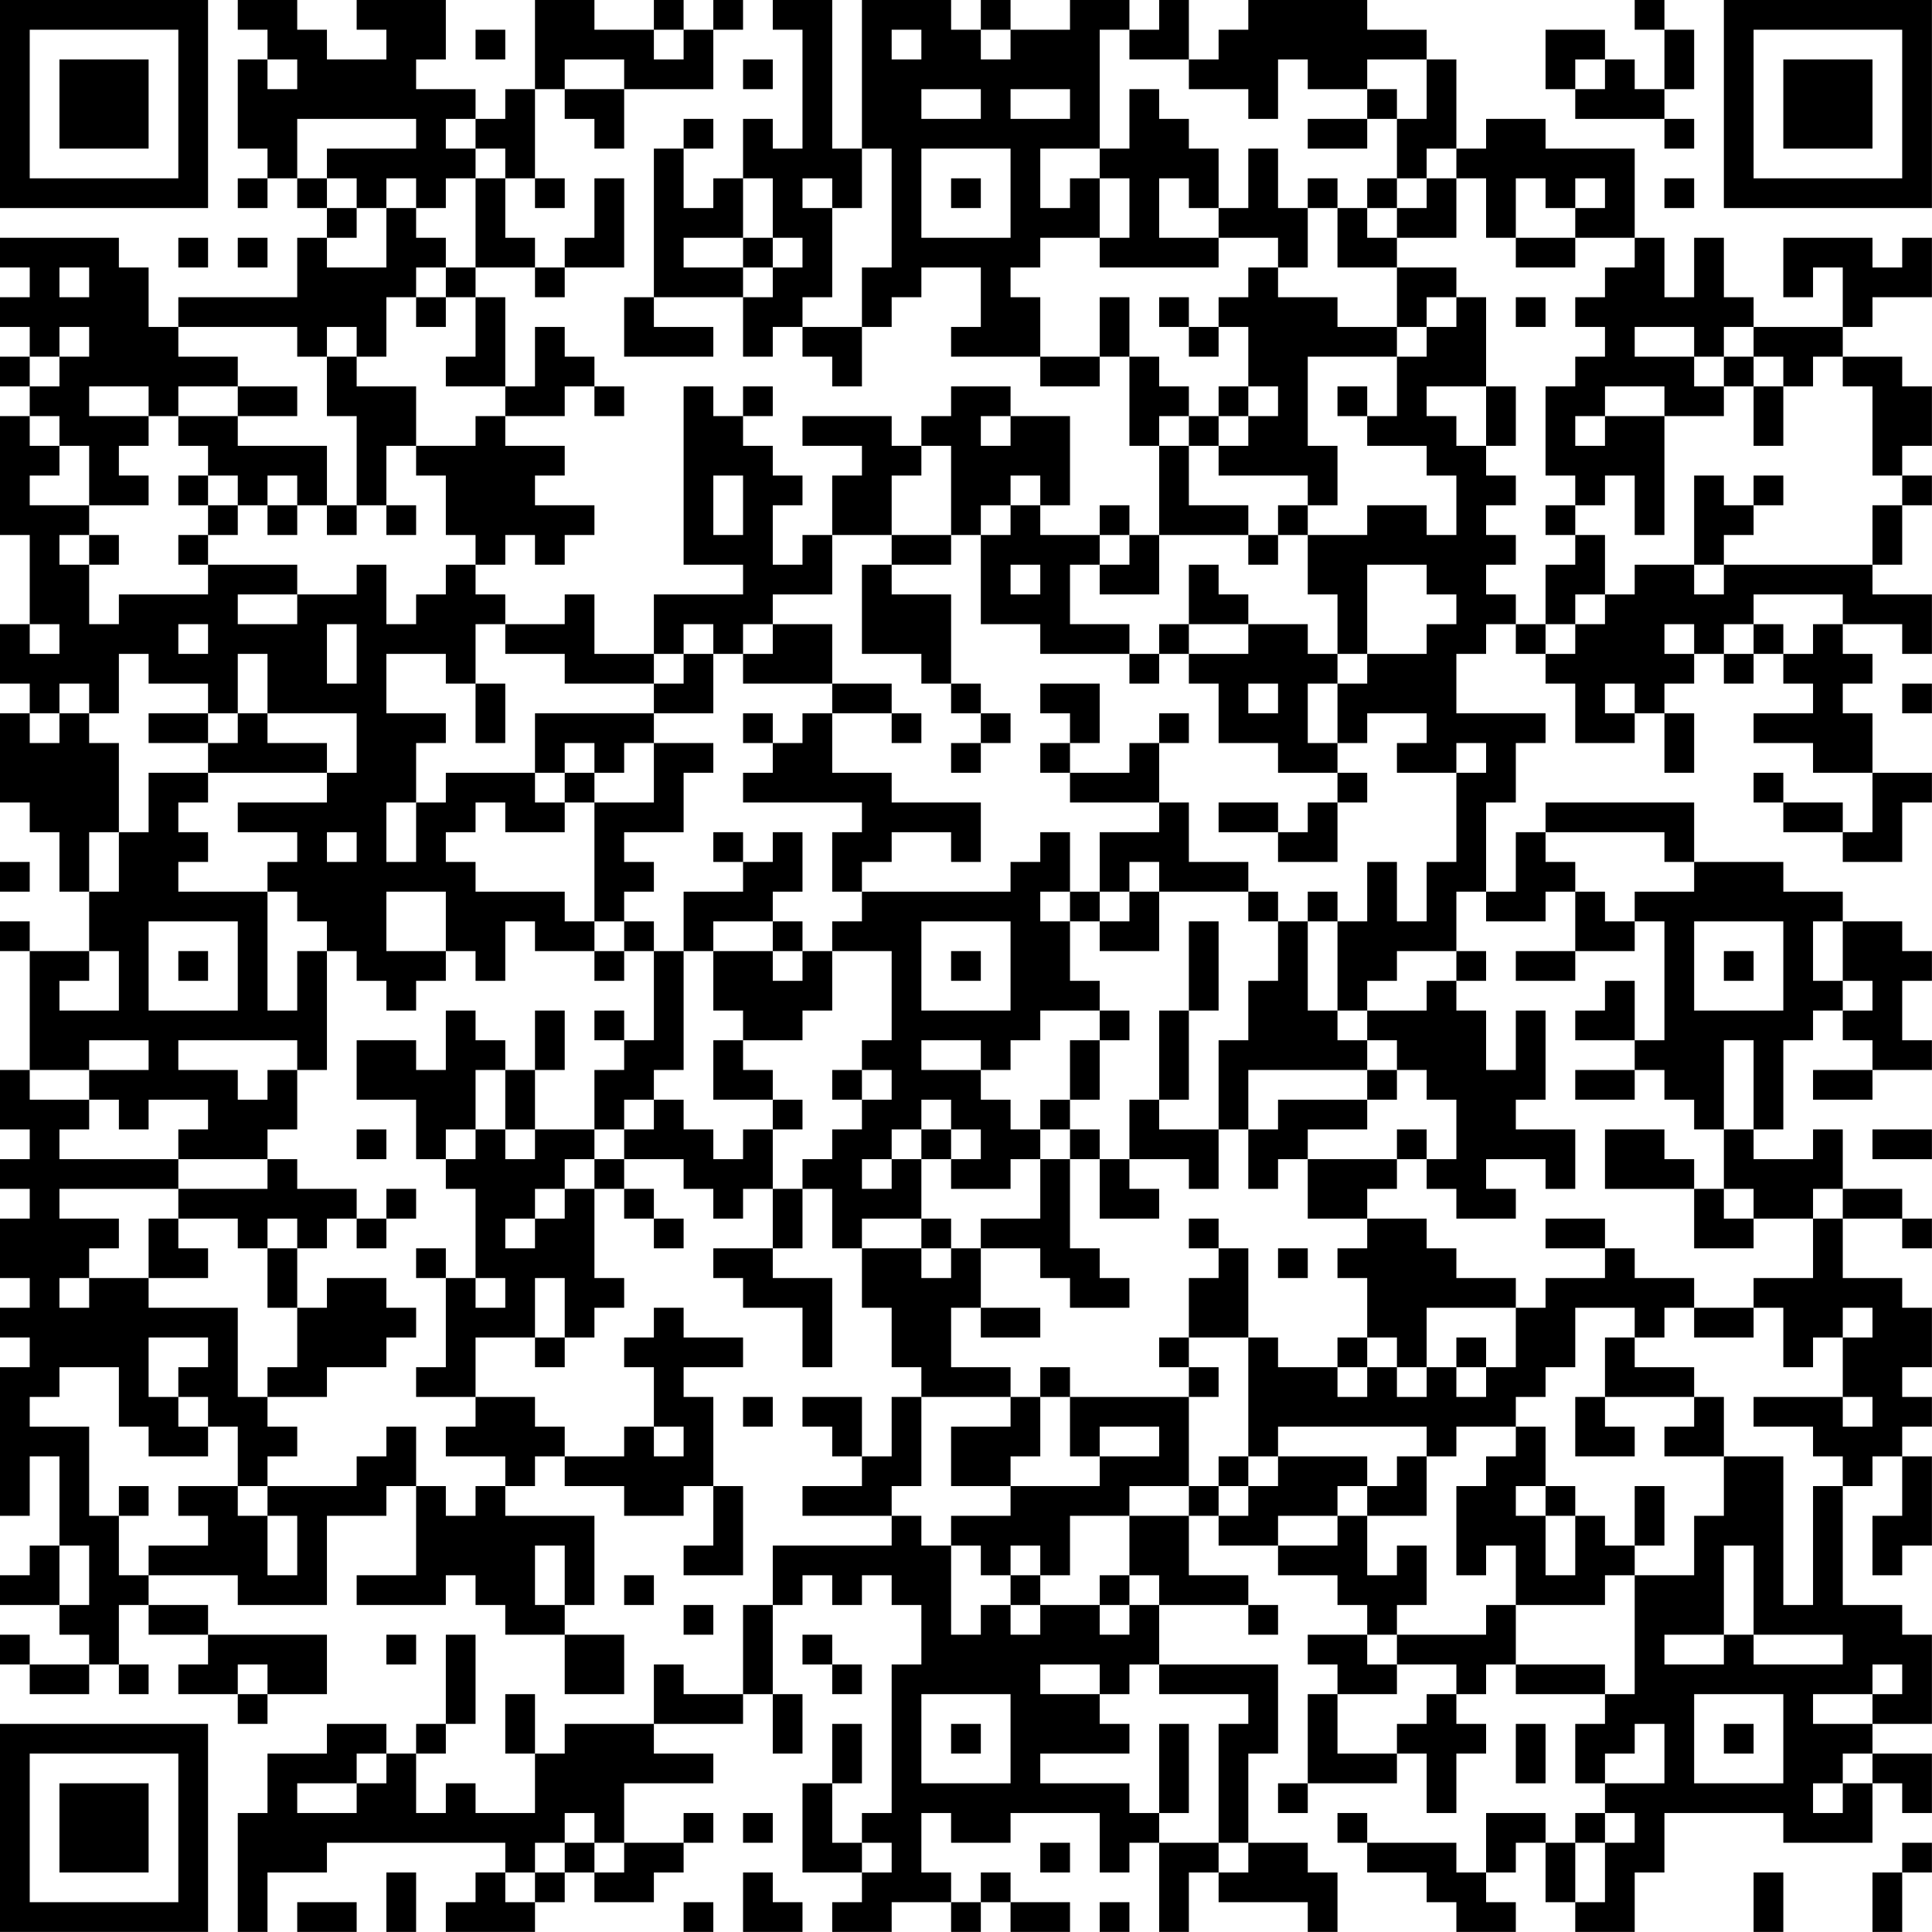 <?xml version="1.0" encoding="UTF-8"?>
<svg xmlns="http://www.w3.org/2000/svg" version="1.1" width="250" height="250" viewBox="0 0 250 250"><rect x="0" y="0" width="250" height="250" fill="#ffffff"/><g transform="scale(3.846)"><g transform="translate(0,0)"><path fill-rule="evenodd" d="M8 0L8 1L9 1L9 2L8 2L8 5L9 5L9 6L8 6L8 7L9 7L9 6L10 6L10 7L11 7L11 8L10 8L10 10L6 10L6 11L5 11L5 9L4 9L4 8L0 8L0 9L1 9L1 10L0 10L0 11L1 11L1 12L0 12L0 13L1 13L1 14L0 14L0 18L1 18L1 21L0 21L0 23L1 23L1 24L0 24L0 27L1 27L1 28L2 28L2 30L3 30L3 32L1 32L1 31L0 31L0 32L1 32L1 36L0 36L0 38L1 38L1 39L0 39L0 40L1 40L1 41L0 41L0 43L1 43L1 44L0 44L0 45L1 45L1 46L0 46L0 51L1 51L1 49L2 49L2 52L1 52L1 53L0 53L0 54L2 54L2 55L3 55L3 56L1 56L1 55L0 55L0 56L1 56L1 57L3 57L3 56L4 56L4 57L5 57L5 56L4 56L4 54L5 54L5 55L7 55L7 56L6 56L6 57L8 57L8 58L9 58L9 57L11 57L11 55L7 55L7 54L5 54L5 53L8 53L8 54L11 54L11 51L13 51L13 50L14 50L14 53L12 53L12 54L15 54L15 53L16 53L16 54L17 54L17 55L19 55L19 57L21 57L21 55L19 55L19 54L20 54L20 51L17 51L17 50L18 50L18 49L19 49L19 50L21 50L21 51L23 51L23 50L24 50L24 52L23 52L23 53L25 53L25 50L24 50L24 47L23 47L23 46L25 46L25 45L23 45L23 44L22 44L22 45L21 45L21 46L22 46L22 48L21 48L21 49L19 49L19 48L18 48L18 47L16 47L16 45L18 45L18 46L19 46L19 45L20 45L20 44L21 44L21 43L20 43L20 40L21 40L21 41L22 41L22 42L23 42L23 41L22 41L22 40L21 40L21 39L23 39L23 40L24 40L24 41L25 41L25 40L26 40L26 42L24 42L24 43L25 43L25 44L27 44L27 46L28 46L28 43L26 43L26 42L27 42L27 40L28 40L28 42L29 42L29 44L30 44L30 46L31 46L31 47L30 47L30 49L29 49L29 47L27 47L27 48L28 48L28 49L29 49L29 50L27 50L27 51L30 51L30 52L26 52L26 54L25 54L25 57L23 57L23 56L22 56L22 58L19 58L19 59L18 59L18 57L17 57L17 59L18 59L18 61L16 61L16 60L15 60L15 61L14 61L14 59L15 59L15 58L16 58L16 55L15 55L15 58L14 58L14 59L13 59L13 58L11 58L11 59L9 59L9 61L8 61L8 65L9 65L9 63L11 63L11 62L17 62L17 63L16 63L16 64L15 64L15 65L18 65L18 64L19 64L19 63L20 63L20 64L22 64L22 63L23 63L23 62L24 62L24 61L23 61L23 62L21 62L21 60L24 60L24 59L22 59L22 58L25 58L25 57L26 57L26 59L27 59L27 57L26 57L26 54L27 54L27 53L28 53L28 54L29 54L29 53L30 53L30 54L31 54L31 56L30 56L30 61L29 61L29 62L28 62L28 60L29 60L29 58L28 58L28 60L27 60L27 63L29 63L29 64L28 64L28 65L30 65L30 64L32 64L32 65L33 65L33 64L34 64L34 65L36 65L36 64L34 64L34 63L33 63L33 64L32 64L32 63L31 63L31 61L32 61L32 62L34 62L34 61L37 61L37 63L38 63L38 62L39 62L39 65L40 65L40 63L41 63L41 64L44 64L44 65L45 65L45 63L44 63L44 62L42 62L42 59L43 59L43 56L39 56L39 54L42 54L42 55L43 55L43 54L42 54L42 53L40 53L40 51L41 51L41 52L43 52L43 53L45 53L45 54L46 54L46 55L44 55L44 56L45 56L45 57L44 57L44 60L43 60L43 61L44 61L44 60L47 60L47 59L48 59L48 61L49 61L49 59L50 59L50 58L49 58L49 57L50 57L50 56L51 56L51 57L54 57L54 58L53 58L53 60L54 60L54 61L53 61L53 62L52 62L52 61L50 61L50 63L49 63L49 62L46 62L46 61L45 61L45 62L46 62L46 63L48 63L48 64L49 64L49 65L51 65L51 64L50 64L50 63L51 63L51 62L52 62L52 64L53 64L53 65L55 65L55 63L56 63L56 61L60 61L60 62L63 62L63 60L64 60L64 61L65 61L65 59L63 59L63 58L65 58L65 55L64 55L64 54L62 54L62 50L63 50L63 49L64 49L64 51L63 51L63 53L64 53L64 52L65 52L65 49L64 49L64 48L65 48L65 47L64 47L64 46L65 46L65 44L64 44L64 43L62 43L62 41L64 41L64 42L65 42L65 41L64 41L64 40L62 40L62 38L61 38L61 39L59 39L59 38L60 38L60 35L61 35L61 34L62 34L62 35L63 35L63 36L61 36L61 37L63 37L63 36L65 36L65 35L64 35L64 33L65 33L65 32L64 32L64 31L62 31L62 30L60 30L60 29L57 29L57 27L52 27L52 28L51 28L51 30L50 30L50 27L51 27L51 25L52 25L52 24L49 24L49 22L50 22L50 21L51 21L51 22L52 22L52 23L53 23L53 25L55 25L55 24L56 24L56 26L57 26L57 24L56 24L56 23L57 23L57 22L58 22L58 23L59 23L59 22L60 22L60 23L61 23L61 24L59 24L59 25L61 25L61 26L63 26L63 28L62 28L62 27L60 27L60 26L59 26L59 27L60 27L60 28L62 28L62 29L64 29L64 27L65 27L65 26L63 26L63 24L62 24L62 23L63 23L63 22L62 22L62 21L64 21L64 22L65 22L65 20L63 20L63 19L64 19L64 17L65 17L65 16L64 16L64 15L65 15L65 13L64 13L64 12L62 12L62 11L63 11L63 10L65 10L65 8L64 8L64 9L63 9L63 8L60 8L60 10L61 10L61 9L62 9L62 11L59 11L59 10L58 10L58 8L57 8L57 10L56 10L56 8L55 8L55 5L52 5L52 4L50 4L50 5L49 5L49 2L48 2L48 1L46 1L46 0L42 0L42 1L41 1L41 2L40 2L40 0L39 0L39 1L38 1L38 0L36 0L36 1L34 1L34 0L33 0L33 1L32 1L32 0L29 0L29 5L28 5L28 0L26 0L26 1L27 1L27 5L26 5L26 4L25 4L25 6L24 6L24 7L23 7L23 5L24 5L24 4L23 4L23 5L22 5L22 10L21 10L21 12L24 12L24 11L22 11L22 10L25 10L25 12L26 12L26 11L27 11L27 12L28 12L28 13L29 13L29 11L30 11L30 10L31 10L31 9L33 9L33 11L32 11L32 12L35 12L35 13L37 13L37 12L38 12L38 15L39 15L39 18L38 18L38 17L37 17L37 18L35 18L35 17L36 17L36 14L34 14L34 13L32 13L32 14L31 14L31 15L30 15L30 14L27 14L27 15L29 15L29 16L28 16L28 18L27 18L27 19L26 19L26 17L27 17L27 16L26 16L26 15L25 15L25 14L26 14L26 13L25 13L25 14L24 14L24 13L23 13L23 19L25 19L25 20L22 20L22 22L20 22L20 20L19 20L19 21L17 21L17 20L16 20L16 19L17 19L17 18L18 18L18 19L19 19L19 18L20 18L20 17L18 17L18 16L19 16L19 15L17 15L17 14L19 14L19 13L20 13L20 14L21 14L21 13L20 13L20 12L19 12L19 11L18 11L18 13L17 13L17 10L16 10L16 9L18 9L18 10L19 10L19 9L21 9L21 6L20 6L20 8L19 8L19 9L18 9L18 8L17 8L17 6L18 6L18 7L19 7L19 6L18 6L18 3L19 3L19 4L20 4L20 5L21 5L21 3L24 3L24 1L25 1L25 0L24 0L24 1L23 1L23 0L22 0L22 1L20 1L20 0L18 0L18 3L17 3L17 4L16 4L16 3L14 3L14 2L15 2L15 0L12 0L12 1L13 1L13 2L11 2L11 1L10 1L10 0ZM55 0L55 1L56 1L56 3L55 3L55 2L54 2L54 1L52 1L52 3L53 3L53 4L56 4L56 5L57 5L57 4L56 4L56 3L57 3L57 1L56 1L56 0ZM16 1L16 2L17 2L17 1ZM22 1L22 2L23 2L23 1ZM30 1L30 2L31 2L31 1ZM33 1L33 2L34 2L34 1ZM37 1L37 5L35 5L35 7L36 7L36 6L37 6L37 8L35 8L35 9L34 9L34 10L35 10L35 12L37 12L37 10L38 10L38 12L39 12L39 13L40 13L40 14L39 14L39 15L40 15L40 17L42 17L42 18L39 18L39 20L37 20L37 19L38 19L38 18L37 18L37 19L36 19L36 21L38 21L38 22L35 22L35 21L33 21L33 18L34 18L34 17L35 17L35 16L34 16L34 17L33 17L33 18L32 18L32 15L31 15L31 16L30 16L30 18L28 18L28 20L26 20L26 21L25 21L25 22L24 22L24 21L23 21L23 22L22 22L22 23L19 23L19 22L17 22L17 21L16 21L16 23L15 23L15 22L13 22L13 24L15 24L15 25L14 25L14 27L13 27L13 29L14 29L14 27L15 27L15 26L18 26L18 27L19 27L19 28L17 28L17 27L16 27L16 28L15 28L15 29L16 29L16 30L19 30L19 31L20 31L20 32L18 32L18 31L17 31L17 33L16 33L16 32L15 32L15 30L13 30L13 32L15 32L15 33L14 33L14 34L13 34L13 33L12 33L12 32L11 32L11 31L10 31L10 30L9 30L9 29L10 29L10 28L8 28L8 27L11 27L11 26L12 26L12 24L9 24L9 22L8 22L8 24L7 24L7 23L5 23L5 22L4 22L4 24L3 24L3 23L2 23L2 24L1 24L1 25L2 25L2 24L3 24L3 25L4 25L4 28L3 28L3 30L4 30L4 28L5 28L5 26L7 26L7 27L6 27L6 28L7 28L7 29L6 29L6 30L9 30L9 34L10 34L10 32L11 32L11 36L10 36L10 35L6 35L6 36L8 36L8 37L9 37L9 36L10 36L10 38L9 38L9 39L6 39L6 38L7 38L7 37L5 37L5 38L4 38L4 37L3 37L3 36L5 36L5 35L3 35L3 36L1 36L1 37L3 37L3 38L2 38L2 39L6 39L6 40L2 40L2 41L4 41L4 42L3 42L3 43L2 43L2 44L3 44L3 43L5 43L5 44L8 44L8 47L9 47L9 48L10 48L10 49L9 49L9 50L8 50L8 48L7 48L7 47L6 47L6 46L7 46L7 45L5 45L5 47L6 47L6 48L7 48L7 49L5 49L5 48L4 48L4 46L2 46L2 47L1 47L1 48L3 48L3 51L4 51L4 53L5 53L5 52L7 52L7 51L6 51L6 50L8 50L8 51L9 51L9 53L10 53L10 51L9 51L9 50L12 50L12 49L13 49L13 48L14 48L14 50L15 50L15 51L16 51L16 50L17 50L17 49L15 49L15 48L16 48L16 47L14 47L14 46L15 46L15 43L16 43L16 44L17 44L17 43L16 43L16 40L15 40L15 39L16 39L16 38L17 38L17 39L18 39L18 38L20 38L20 39L19 39L19 40L18 40L18 41L17 41L17 42L18 42L18 41L19 41L19 40L20 40L20 39L21 39L21 38L22 38L22 37L23 37L23 38L24 38L24 39L25 39L25 38L26 38L26 40L27 40L27 39L28 39L28 38L29 38L29 37L30 37L30 36L29 36L29 35L30 35L30 32L28 32L28 31L29 31L29 30L34 30L34 29L35 29L35 28L36 28L36 30L35 30L35 31L36 31L36 33L37 33L37 34L35 34L35 35L34 35L34 36L33 36L33 35L31 35L31 36L33 36L33 37L34 37L34 38L35 38L35 39L34 39L34 40L32 40L32 39L33 39L33 38L32 38L32 37L31 37L31 38L30 38L30 39L29 39L29 40L30 40L30 39L31 39L31 41L29 41L29 42L31 42L31 43L32 43L32 42L33 42L33 44L32 44L32 46L34 46L34 47L31 47L31 50L30 50L30 51L31 51L31 52L32 52L32 55L33 55L33 54L34 54L34 55L35 55L35 54L37 54L37 55L38 55L38 54L39 54L39 53L38 53L38 51L40 51L40 50L41 50L41 51L42 51L42 50L43 50L43 49L46 49L46 50L45 50L45 51L43 51L43 52L45 52L45 51L46 51L46 53L47 53L47 52L48 52L48 54L47 54L47 55L46 55L46 56L47 56L47 57L45 57L45 59L47 59L47 58L48 58L48 57L49 57L49 56L47 56L47 55L50 55L50 54L51 54L51 56L54 56L54 57L55 57L55 53L57 53L57 51L58 51L58 49L60 49L60 54L61 54L61 50L62 50L62 49L61 49L61 48L59 48L59 47L62 47L62 48L63 48L63 47L62 47L62 45L63 45L63 44L62 44L62 45L61 45L61 46L60 46L60 44L59 44L59 43L61 43L61 41L62 41L62 40L61 40L61 41L59 41L59 40L58 40L58 38L59 38L59 35L58 35L58 38L57 38L57 37L56 37L56 36L55 36L55 35L56 35L56 31L55 31L55 30L57 30L57 29L56 29L56 28L52 28L52 29L53 29L53 30L52 30L52 31L50 31L50 30L49 30L49 32L47 32L47 33L46 33L46 34L45 34L45 31L46 31L46 29L47 29L47 31L48 31L48 29L49 29L49 26L50 26L50 25L49 25L49 26L47 26L47 25L48 25L48 24L46 24L46 25L45 25L45 23L46 23L46 22L48 22L48 21L49 21L49 20L48 20L48 19L46 19L46 22L45 22L45 20L44 20L44 18L46 18L46 17L48 17L48 18L49 18L49 16L48 16L48 15L46 15L46 14L47 14L47 12L48 12L48 11L49 11L49 10L50 10L50 13L48 13L48 14L49 14L49 15L50 15L50 16L51 16L51 17L50 17L50 18L51 18L51 19L50 19L50 20L51 20L51 21L52 21L52 22L53 22L53 21L54 21L54 20L55 20L55 19L57 19L57 20L58 20L58 19L63 19L63 17L64 17L64 16L63 16L63 13L62 13L62 12L61 12L61 13L60 13L60 12L59 12L59 11L58 11L58 12L57 12L57 11L55 11L55 12L57 12L57 13L58 13L58 14L56 14L56 13L54 13L54 14L53 14L53 15L54 15L54 14L56 14L56 18L55 18L55 16L54 16L54 17L53 17L53 16L52 16L52 13L53 13L53 12L54 12L54 11L53 11L53 10L54 10L54 9L55 9L55 8L53 8L53 7L54 7L54 6L53 6L53 7L52 7L52 6L51 6L51 8L50 8L50 6L49 6L49 5L48 5L48 6L47 6L47 4L48 4L48 2L46 2L46 3L44 3L44 2L43 2L43 4L42 4L42 3L40 3L40 2L38 2L38 1ZM9 2L9 3L10 3L10 2ZM19 2L19 3L21 3L21 2ZM25 2L25 3L26 3L26 2ZM53 2L53 3L54 3L54 2ZM31 3L31 4L33 4L33 3ZM34 3L34 4L36 4L36 3ZM38 3L38 5L37 5L37 6L38 6L38 8L37 8L37 9L41 9L41 8L43 8L43 9L42 9L42 10L41 10L41 11L40 11L40 10L39 10L39 11L40 11L40 12L41 12L41 11L42 11L42 13L41 13L41 14L40 14L40 15L41 15L41 16L44 16L44 17L43 17L43 18L42 18L42 19L43 19L43 18L44 18L44 17L45 17L45 15L44 15L44 12L47 12L47 11L48 11L48 10L49 10L49 9L47 9L47 8L49 8L49 6L48 6L48 7L47 7L47 6L46 6L46 7L45 7L45 6L44 6L44 7L43 7L43 5L42 5L42 7L41 7L41 5L40 5L40 4L39 4L39 3ZM46 3L46 4L44 4L44 5L46 5L46 4L47 4L47 3ZM10 4L10 6L11 6L11 7L12 7L12 8L11 8L11 9L13 9L13 7L14 7L14 8L15 8L15 9L14 9L14 10L13 10L13 12L12 12L12 11L11 11L11 12L10 12L10 11L6 11L6 12L8 12L8 13L6 13L6 14L5 14L5 13L3 13L3 14L5 14L5 15L4 15L4 16L5 16L5 17L3 17L3 15L2 15L2 14L1 14L1 15L2 15L2 16L1 16L1 17L3 17L3 18L2 18L2 19L3 19L3 21L4 21L4 20L7 20L7 19L10 19L10 20L8 20L8 21L10 21L10 20L12 20L12 19L13 19L13 21L14 21L14 20L15 20L15 19L16 19L16 18L15 18L15 16L14 16L14 15L16 15L16 14L17 14L17 13L15 13L15 12L16 12L16 10L15 10L15 9L16 9L16 6L17 6L17 5L16 5L16 4L15 4L15 5L16 5L16 6L15 6L15 7L14 7L14 6L13 6L13 7L12 7L12 6L11 6L11 5L14 5L14 4ZM29 5L29 7L28 7L28 6L27 6L27 7L28 7L28 10L27 10L27 11L29 11L29 9L30 9L30 5ZM31 5L31 8L34 8L34 5ZM25 6L25 8L23 8L23 9L25 9L25 10L26 10L26 9L27 9L27 8L26 8L26 6ZM32 6L32 7L33 7L33 6ZM39 6L39 8L41 8L41 7L40 7L40 6ZM56 6L56 7L57 7L57 6ZM44 7L44 9L43 9L43 10L45 10L45 11L47 11L47 9L45 9L45 7ZM46 7L46 8L47 8L47 7ZM6 8L6 9L7 9L7 8ZM8 8L8 9L9 9L9 8ZM25 8L25 9L26 9L26 8ZM51 8L51 9L53 9L53 8ZM2 9L2 10L3 10L3 9ZM14 10L14 11L15 11L15 10ZM51 10L51 11L52 11L52 10ZM2 11L2 12L1 12L1 13L2 13L2 12L3 12L3 11ZM11 12L11 14L12 14L12 17L11 17L11 15L8 15L8 14L10 14L10 13L8 13L8 14L6 14L6 15L7 15L7 16L6 16L6 17L7 17L7 18L6 18L6 19L7 19L7 18L8 18L8 17L9 17L9 18L10 18L10 17L11 17L11 18L12 18L12 17L13 17L13 18L14 18L14 17L13 17L13 15L14 15L14 13L12 13L12 12ZM58 12L58 13L59 13L59 15L60 15L60 13L59 13L59 12ZM42 13L42 14L41 14L41 15L42 15L42 14L43 14L43 13ZM45 13L45 14L46 14L46 13ZM50 13L50 15L51 15L51 13ZM33 14L33 15L34 15L34 14ZM7 16L7 17L8 17L8 16ZM9 16L9 17L10 17L10 16ZM24 16L24 18L25 18L25 16ZM57 16L57 19L58 19L58 18L59 18L59 17L60 17L60 16L59 16L59 17L58 17L58 16ZM52 17L52 18L53 18L53 19L52 19L52 21L53 21L53 20L54 20L54 18L53 18L53 17ZM3 18L3 19L4 19L4 18ZM30 18L30 19L29 19L29 22L31 22L31 23L32 23L32 24L33 24L33 25L32 25L32 26L33 26L33 25L34 25L34 24L33 24L33 23L32 23L32 20L30 20L30 19L32 19L32 18ZM34 19L34 20L35 20L35 19ZM40 19L40 21L39 21L39 22L38 22L38 23L39 23L39 22L40 22L40 23L41 23L41 25L43 25L43 26L45 26L45 27L44 27L44 28L43 28L43 27L41 27L41 28L43 28L43 29L45 29L45 27L46 27L46 26L45 26L45 25L44 25L44 23L45 23L45 22L44 22L44 21L42 21L42 20L41 20L41 19ZM59 20L59 21L58 21L58 22L59 22L59 21L60 21L60 22L61 22L61 21L62 21L62 20ZM1 21L1 22L2 22L2 21ZM6 21L6 22L7 22L7 21ZM11 21L11 23L12 23L12 21ZM26 21L26 22L25 22L25 23L28 23L28 24L27 24L27 25L26 25L26 24L25 24L25 25L26 25L26 26L25 26L25 27L29 27L29 28L28 28L28 30L29 30L29 29L30 29L30 28L32 28L32 29L33 29L33 27L30 27L30 26L28 26L28 24L30 24L30 25L31 25L31 24L30 24L30 23L28 23L28 21ZM40 21L40 22L42 22L42 21ZM56 21L56 22L57 22L57 21ZM23 22L23 23L22 23L22 24L18 24L18 26L19 26L19 27L20 27L20 31L21 31L21 32L20 32L20 33L21 33L21 32L22 32L22 35L21 35L21 34L20 34L20 35L21 35L21 36L20 36L20 38L21 38L21 37L22 37L22 36L23 36L23 32L24 32L24 34L25 34L25 35L24 35L24 37L26 37L26 38L27 38L27 37L26 37L26 36L25 36L25 35L27 35L27 34L28 34L28 32L27 32L27 31L26 31L26 30L27 30L27 28L26 28L26 29L25 29L25 28L24 28L24 29L25 29L25 30L23 30L23 32L22 32L22 31L21 31L21 30L22 30L22 29L21 29L21 28L23 28L23 26L24 26L24 25L22 25L22 24L24 24L24 22ZM16 23L16 25L17 25L17 23ZM35 23L35 24L36 24L36 25L35 25L35 26L36 26L36 27L39 27L39 28L37 28L37 30L36 30L36 31L37 31L37 32L39 32L39 30L42 30L42 31L43 31L43 33L42 33L42 35L41 35L41 38L39 38L39 37L40 37L40 34L41 34L41 31L40 31L40 34L39 34L39 37L38 37L38 39L37 39L37 38L36 38L36 37L37 37L37 35L38 35L38 34L37 34L37 35L36 35L36 37L35 37L35 38L36 38L36 39L35 39L35 41L33 41L33 42L35 42L35 43L36 43L36 44L38 44L38 43L37 43L37 42L36 42L36 39L37 39L37 41L39 41L39 40L38 40L38 39L40 39L40 40L41 40L41 38L42 38L42 40L43 40L43 39L44 39L44 41L46 41L46 42L45 42L45 43L46 43L46 45L45 45L45 46L43 46L43 45L42 45L42 42L41 42L41 41L40 41L40 42L41 42L41 43L40 43L40 45L39 45L39 46L40 46L40 47L36 47L36 46L35 46L35 47L34 47L34 48L32 48L32 50L34 50L34 51L32 51L32 52L33 52L33 53L34 53L34 54L35 54L35 53L36 53L36 51L38 51L38 50L40 50L40 47L41 47L41 46L40 46L40 45L42 45L42 49L41 49L41 50L42 50L42 49L43 49L43 48L48 48L48 49L47 49L47 50L46 50L46 51L48 51L48 49L49 49L49 48L51 48L51 49L50 49L50 50L49 50L49 53L50 53L50 52L51 52L51 54L54 54L54 53L55 53L55 52L56 52L56 50L55 50L55 52L54 52L54 51L53 51L53 50L52 50L52 48L51 48L51 47L52 47L52 46L53 46L53 44L55 44L55 45L54 45L54 47L53 47L53 49L55 49L55 48L54 48L54 47L57 47L57 48L56 48L56 49L58 49L58 47L57 47L57 46L55 46L55 45L56 45L56 44L57 44L57 45L59 45L59 44L57 44L57 43L55 43L55 42L54 42L54 41L52 41L52 42L54 42L54 43L52 43L52 44L51 44L51 43L49 43L49 42L48 42L48 41L46 41L46 40L47 40L47 39L48 39L48 40L49 40L49 41L51 41L51 40L50 40L50 39L52 39L52 40L53 40L53 38L51 38L51 37L52 37L52 34L51 34L51 36L50 36L50 34L49 34L49 33L50 33L50 32L49 32L49 33L48 33L48 34L46 34L46 35L45 35L45 34L44 34L44 31L45 31L45 30L44 30L44 31L43 31L43 30L42 30L42 29L40 29L40 27L39 27L39 25L40 25L40 24L39 24L39 25L38 25L38 26L36 26L36 25L37 25L37 23ZM42 23L42 24L43 24L43 23ZM54 23L54 24L55 24L55 23ZM64 23L64 24L65 24L65 23ZM5 24L5 25L7 25L7 26L11 26L11 25L9 25L9 24L8 24L8 25L7 25L7 24ZM19 25L19 26L20 26L20 27L22 27L22 25L21 25L21 26L20 26L20 25ZM11 28L11 29L12 29L12 28ZM0 29L0 30L1 30L1 29ZM38 29L38 30L37 30L37 31L38 31L38 30L39 30L39 29ZM53 30L53 32L51 32L51 33L53 33L53 32L55 32L55 31L54 31L54 30ZM5 31L5 34L8 34L8 31ZM24 31L24 32L26 32L26 33L27 33L27 32L26 32L26 31ZM31 31L31 34L34 34L34 31ZM57 31L57 34L60 34L60 31ZM61 31L61 33L62 33L62 34L63 34L63 33L62 33L62 31ZM3 32L3 33L2 33L2 34L4 34L4 32ZM6 32L6 33L7 33L7 32ZM32 32L32 33L33 33L33 32ZM58 32L58 33L59 33L59 32ZM54 33L54 34L53 34L53 35L55 35L55 33ZM15 34L15 36L14 36L14 35L12 35L12 37L14 37L14 39L15 39L15 38L16 38L16 36L17 36L17 38L18 38L18 36L19 36L19 34L18 34L18 36L17 36L17 35L16 35L16 34ZM46 35L46 36L42 36L42 38L43 38L43 37L46 37L46 38L44 38L44 39L47 39L47 38L48 38L48 39L49 39L49 37L48 37L48 36L47 36L47 35ZM28 36L28 37L29 37L29 36ZM46 36L46 37L47 37L47 36ZM53 36L53 37L55 37L55 36ZM12 38L12 39L13 39L13 38ZM31 38L31 39L32 39L32 38ZM54 38L54 40L57 40L57 42L59 42L59 41L58 41L58 40L57 40L57 39L56 39L56 38ZM63 38L63 39L65 39L65 38ZM9 39L9 40L6 40L6 41L5 41L5 43L7 43L7 42L6 42L6 41L8 41L8 42L9 42L9 44L10 44L10 46L9 46L9 47L11 47L11 46L13 46L13 45L14 45L14 44L13 44L13 43L11 43L11 44L10 44L10 42L11 42L11 41L12 41L12 42L13 42L13 41L14 41L14 40L13 40L13 41L12 41L12 40L10 40L10 39ZM9 41L9 42L10 42L10 41ZM31 41L31 42L32 42L32 41ZM14 42L14 43L15 43L15 42ZM43 42L43 43L44 43L44 42ZM18 43L18 45L19 45L19 43ZM33 44L33 45L35 45L35 44ZM48 44L48 46L47 46L47 45L46 45L46 46L45 46L45 47L46 47L46 46L47 46L47 47L48 47L48 46L49 46L49 47L50 47L50 46L51 46L51 44ZM49 45L49 46L50 46L50 45ZM25 47L25 48L26 48L26 47ZM35 47L35 49L34 49L34 50L37 50L37 49L39 49L39 48L37 48L37 49L36 49L36 47ZM22 48L22 49L23 49L23 48ZM4 50L4 51L5 51L5 50ZM51 50L51 51L52 51L52 53L53 53L53 51L52 51L52 50ZM2 52L2 54L3 54L3 52ZM18 52L18 54L19 54L19 52ZM34 52L34 53L35 53L35 52ZM58 52L58 55L56 55L56 56L58 56L58 55L59 55L59 56L62 56L62 55L59 55L59 52ZM21 53L21 54L22 54L22 53ZM37 53L37 54L38 54L38 53ZM23 54L23 55L24 55L24 54ZM13 55L13 56L14 56L14 55ZM27 55L27 56L28 56L28 57L29 57L29 56L28 56L28 55ZM8 56L8 57L9 57L9 56ZM35 56L35 57L37 57L37 58L38 58L38 59L35 59L35 60L38 60L38 61L39 61L39 62L41 62L41 63L42 63L42 62L41 62L41 58L42 58L42 57L39 57L39 56L38 56L38 57L37 57L37 56ZM63 56L63 57L61 57L61 58L63 58L63 57L64 57L64 56ZM31 57L31 60L34 60L34 57ZM57 57L57 60L60 60L60 57ZM32 58L32 59L33 59L33 58ZM39 58L39 61L40 61L40 58ZM51 58L51 60L52 60L52 58ZM55 58L55 59L54 59L54 60L56 60L56 58ZM58 58L58 59L59 59L59 58ZM12 59L12 60L10 60L10 61L12 61L12 60L13 60L13 59ZM62 59L62 60L61 60L61 61L62 61L62 60L63 60L63 59ZM19 61L19 62L18 62L18 63L17 63L17 64L18 64L18 63L19 63L19 62L20 62L20 63L21 63L21 62L20 62L20 61ZM25 61L25 62L26 62L26 61ZM54 61L54 62L53 62L53 64L54 64L54 62L55 62L55 61ZM29 62L29 63L30 63L30 62ZM35 62L35 63L36 63L36 62ZM64 62L64 63L63 63L63 65L64 65L64 63L65 63L65 62ZM13 63L13 65L14 65L14 63ZM25 63L25 65L27 65L27 64L26 64L26 63ZM59 63L59 65L60 65L60 63ZM10 64L10 65L12 65L12 64ZM23 64L23 65L24 65L24 64ZM37 64L37 65L38 65L38 64ZM0 0L0 7L7 7L7 0ZM1 1L1 6L6 6L6 1ZM2 2L2 5L5 5L5 2ZM58 0L58 7L65 7L65 0ZM59 1L59 6L64 6L64 1ZM60 2L60 5L63 5L63 2ZM0 58L0 65L7 65L7 58ZM1 59L1 64L6 64L6 59ZM2 60L2 63L5 63L5 60Z" fill="#000000"/></g></g></svg>
